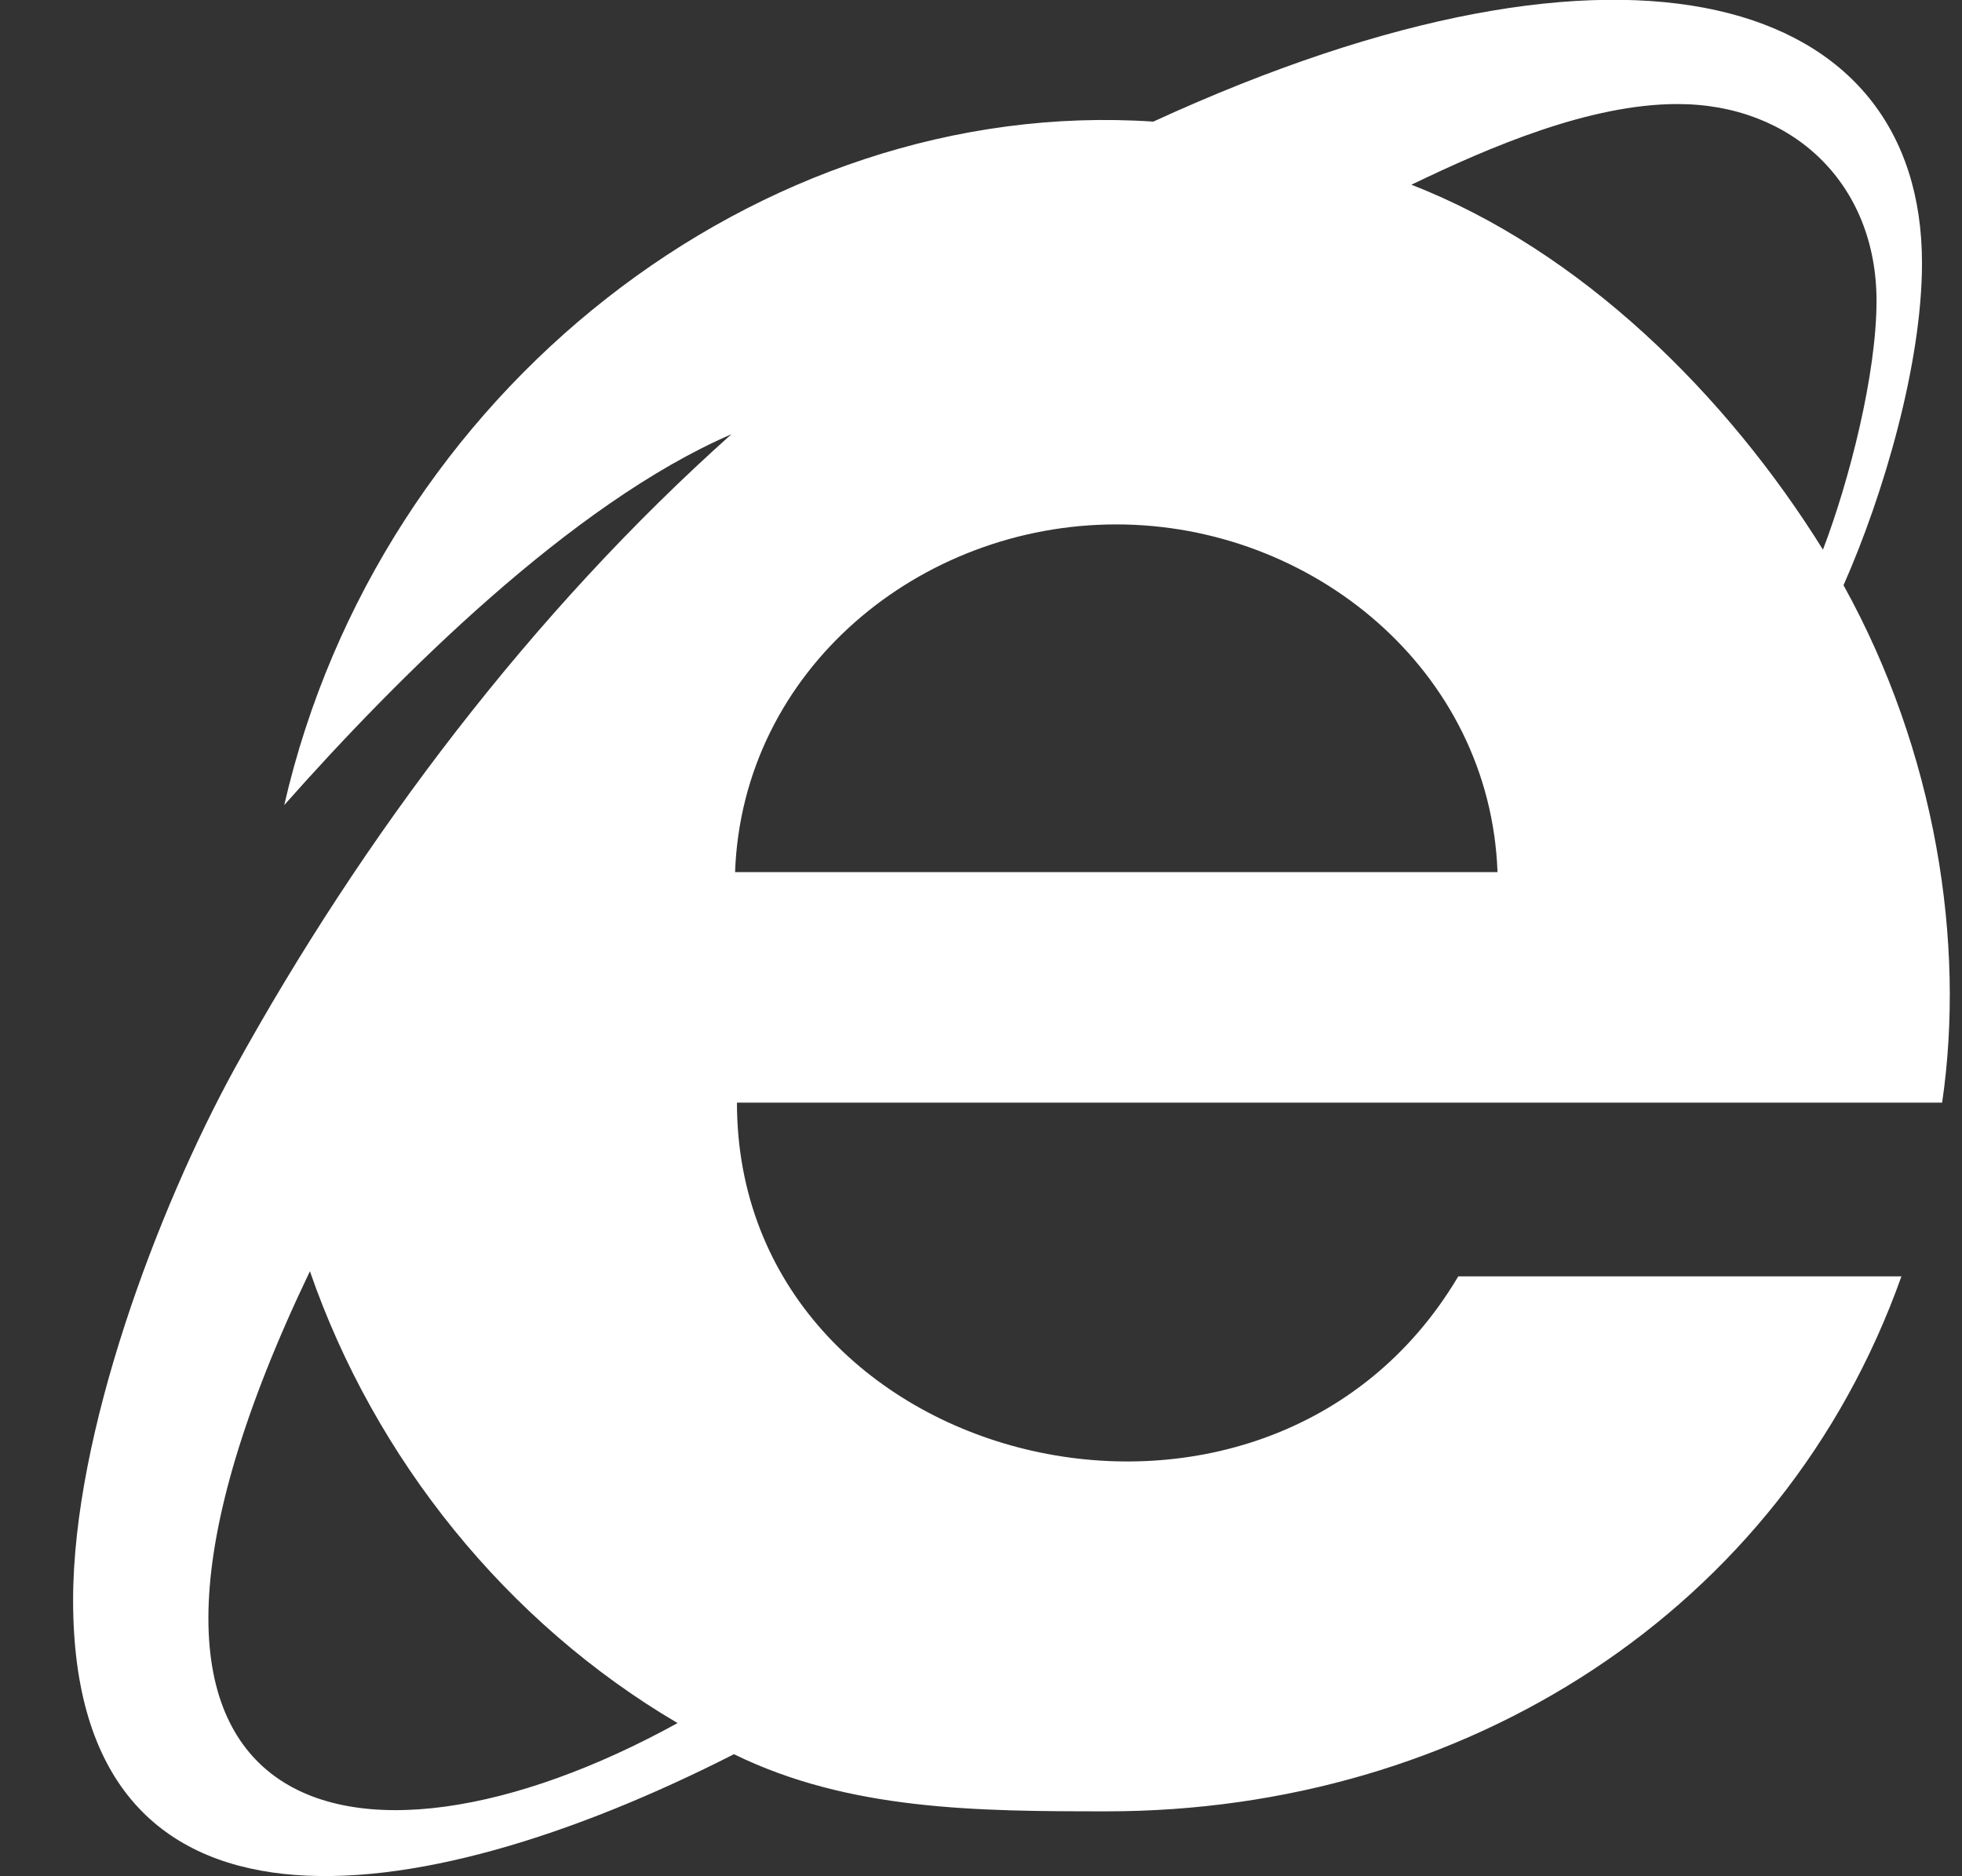 <svg width="23" height="22" viewBox="0 0 23 22" fill="none" xmlns="http://www.w3.org/2000/svg">
<rect x="0" y="0" width="23" height="22" fill="#333333" stroke="none"/>
<g clip-path="url(#clip0_12_170)">
<path d="M21.611 6.862C22.079 5.805 22.531 4.267 22.531 3.085C22.531 -0.039 19.11 -1.143 13.52 1.426C8.897 1.117 4.445 4.593 3.332 9.44C4.66 7.941 6.697 5.904 8.574 5.092C6.245 7.171 4.256 9.797 2.748 12.534C1.854 14.167 0.857 16.796 0.857 18.764C0.857 23.001 4.849 22.481 8.604 20.569C9.954 21.231 11.466 21.239 12.974 21.239C17.147 21.239 20.889 18.906 22.29 14.966H17.095C14.839 18.773 8.639 17.243 8.639 12.929H22.767C23.042 11.056 22.694 8.817 21.611 6.862ZM3.633 14.906C4.394 17.106 5.94 19.026 7.943 20.204C4.131 22.305 0.496 21.454 3.633 14.906ZM8.617 10.226C8.703 7.855 10.779 6.149 13.086 6.149C15.381 6.149 17.469 7.855 17.555 10.226H8.613H8.617ZM16.545 2.166C17.465 1.723 18.633 1.22 19.665 1.22C21.014 1.22 21.998 2.153 21.998 3.528C21.998 4.387 21.68 5.633 21.37 6.445C20.24 4.628 18.535 2.939 16.545 2.166Z" fill="white"/>
</g>
<defs>
<clipPath id="clip0_12_170">
<rect width="22" height="22" fill="white" transform="translate(0.857)"/>
</clipPath>
</defs>
</svg>
